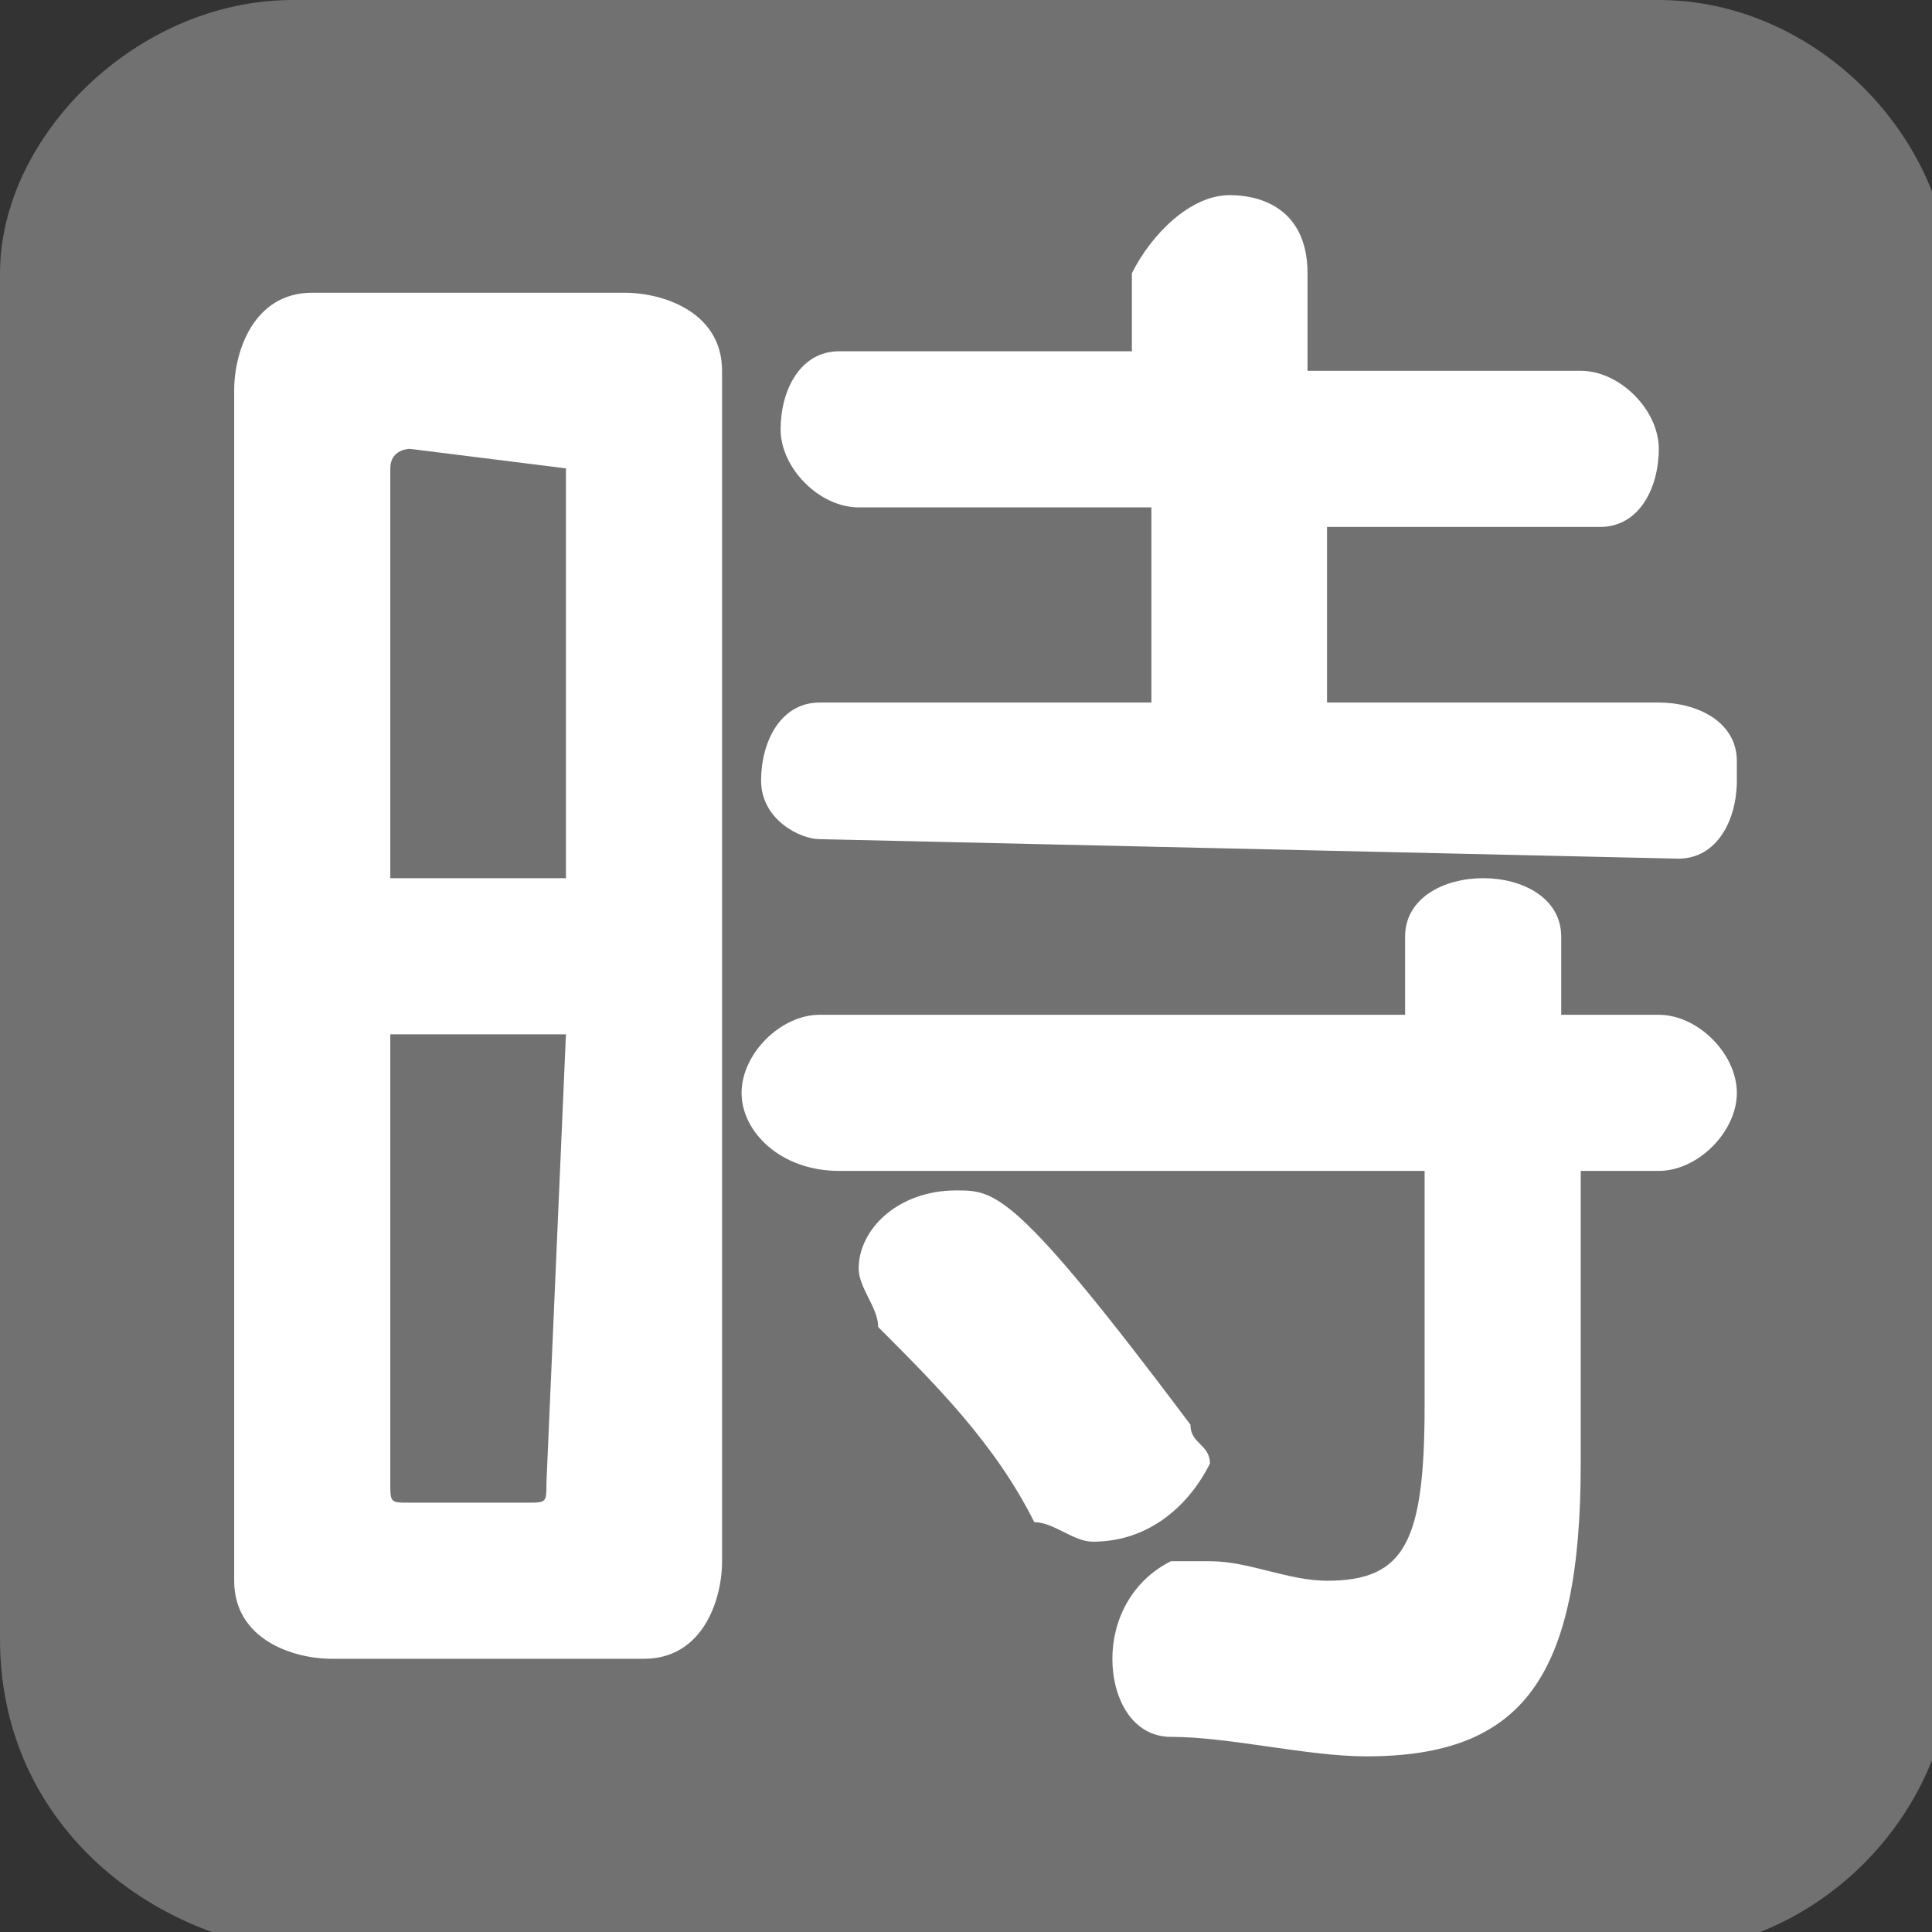 <?xml version="1.0" encoding="utf-8"?>
<!-- Generator: Adobe Illustrator 24.1.3, SVG Export Plug-In . SVG Version: 6.00 Build 0)  -->
<svg version="1.1" id="レイヤー_1" xmlns="http://www.w3.org/2000/svg" xmlns:xlink="http://www.w3.org/1999/xlink" x="0px"
	 y="0px" viewBox="0 0 9.9 9.9" style="enable-background:new 0 0 9.9 9.9;" xml:space="preserve">
<rect x="0" y="0" width="9.9" height="9.9" fill="#333333" stroke="none"/>
<style type="text/css">
	.st0{fill:#727171;}
	.st1{fill:#FFFFFF;}
</style>
<path class="st0" d="M1.5,0h7c0.8,0,1.5,0.7,1.5,1.5v7c0,0.8-0.7,1.5-1.5,1.5h-7C0.7,9.9,0,9.3,0,8.4v-7C0,0.7,0.7,0,1.5,0z"/>
<path class="st1" d="M1.7,8.5c-0.2,0-0.5-0.1-0.5-0.4c0,0,0-0.1,0-0.1V2c0-0.2,0.1-0.5,0.4-0.5c0,0,0.1,0,0.1,0h1.5
	c0.2,0,0.5,0.1,0.5,0.4c0,0,0,0.1,0,0.1v6c0,0.2-0.1,0.5-0.4,0.5c0,0-0.1,0-0.1,0H1.7z M2.9,2.4C2.9,2.3,2.9,2.3,2.9,2.4L2.1,2.3
	C2.1,2.3,2,2.3,2,2.4v2.1h0.9L2.9,2.4z M2.9,5.3H2v2.3c0,0.1,0,0.1,0.1,0.1c0,0,0,0,0,0h0.6c0.1,0,0.1,0,0.1-0.1L2.9,5.3z M4.2,4.3
	C4.1,4.3,3.9,4.2,3.9,4c0-0.2,0.1-0.4,0.3-0.4c0,0,0,0,0,0h1.7v-1H4.4c-0.2,0-0.4-0.2-0.4-0.4c0,0,0,0,0,0c0-0.2,0.1-0.4,0.3-0.4
	c0,0,0,0,0,0h1.5V1.4C5.9,1.2,6.1,1,6.3,1c0,0,0,0,0,0c0.2,0,0.4,0.1,0.4,0.4c0,0,0,0,0,0v0.5h1.4c0.2,0,0.4,0.2,0.4,0.4
	c0,0,0,0,0,0c0,0.2-0.1,0.4-0.3,0.4c0,0,0,0,0,0H6.8v0.9h1.7c0.2,0,0.4,0.1,0.4,0.3c0,0,0,0.1,0,0.1c0,0.2-0.1,0.4-0.3,0.4
	c0,0,0,0,0,0L4.2,4.3z M8.1,6v1.5C8.1,8.6,7.8,9,7,9C6.7,9,6.3,8.9,6,8.9c-0.2,0-0.3-0.2-0.3-0.4C5.7,8.3,5.8,8.1,6,8c0,0,0,0,0.1,0
	h0.1c0.2,0,0.4,0.1,0.6,0.1c0.4,0,0.5-0.2,0.5-0.9V6h-3C4,6,3.8,5.8,3.8,5.6c0-0.2,0.2-0.4,0.4-0.4h3V4.8c0-0.2,0.2-0.3,0.4-0.3
	s0.4,0.1,0.4,0.3v0.4h0.5c0.2,0,0.4,0.2,0.4,0.4c0,0.2-0.2,0.4-0.4,0.4L8.1,6z M5.6,7.9c-0.1,0-0.2-0.1-0.3-0.1
	c-0.2-0.4-0.5-0.7-0.8-1C4.5,6.7,4.4,6.6,4.4,6.5c0-0.2,0.2-0.4,0.5-0.4c0.2,0,0.3,0,1.2,1.2c0,0.1,0.1,0.1,0.1,0.2
	C6.1,7.7,5.9,7.9,5.6,7.9z"/>
</svg>
